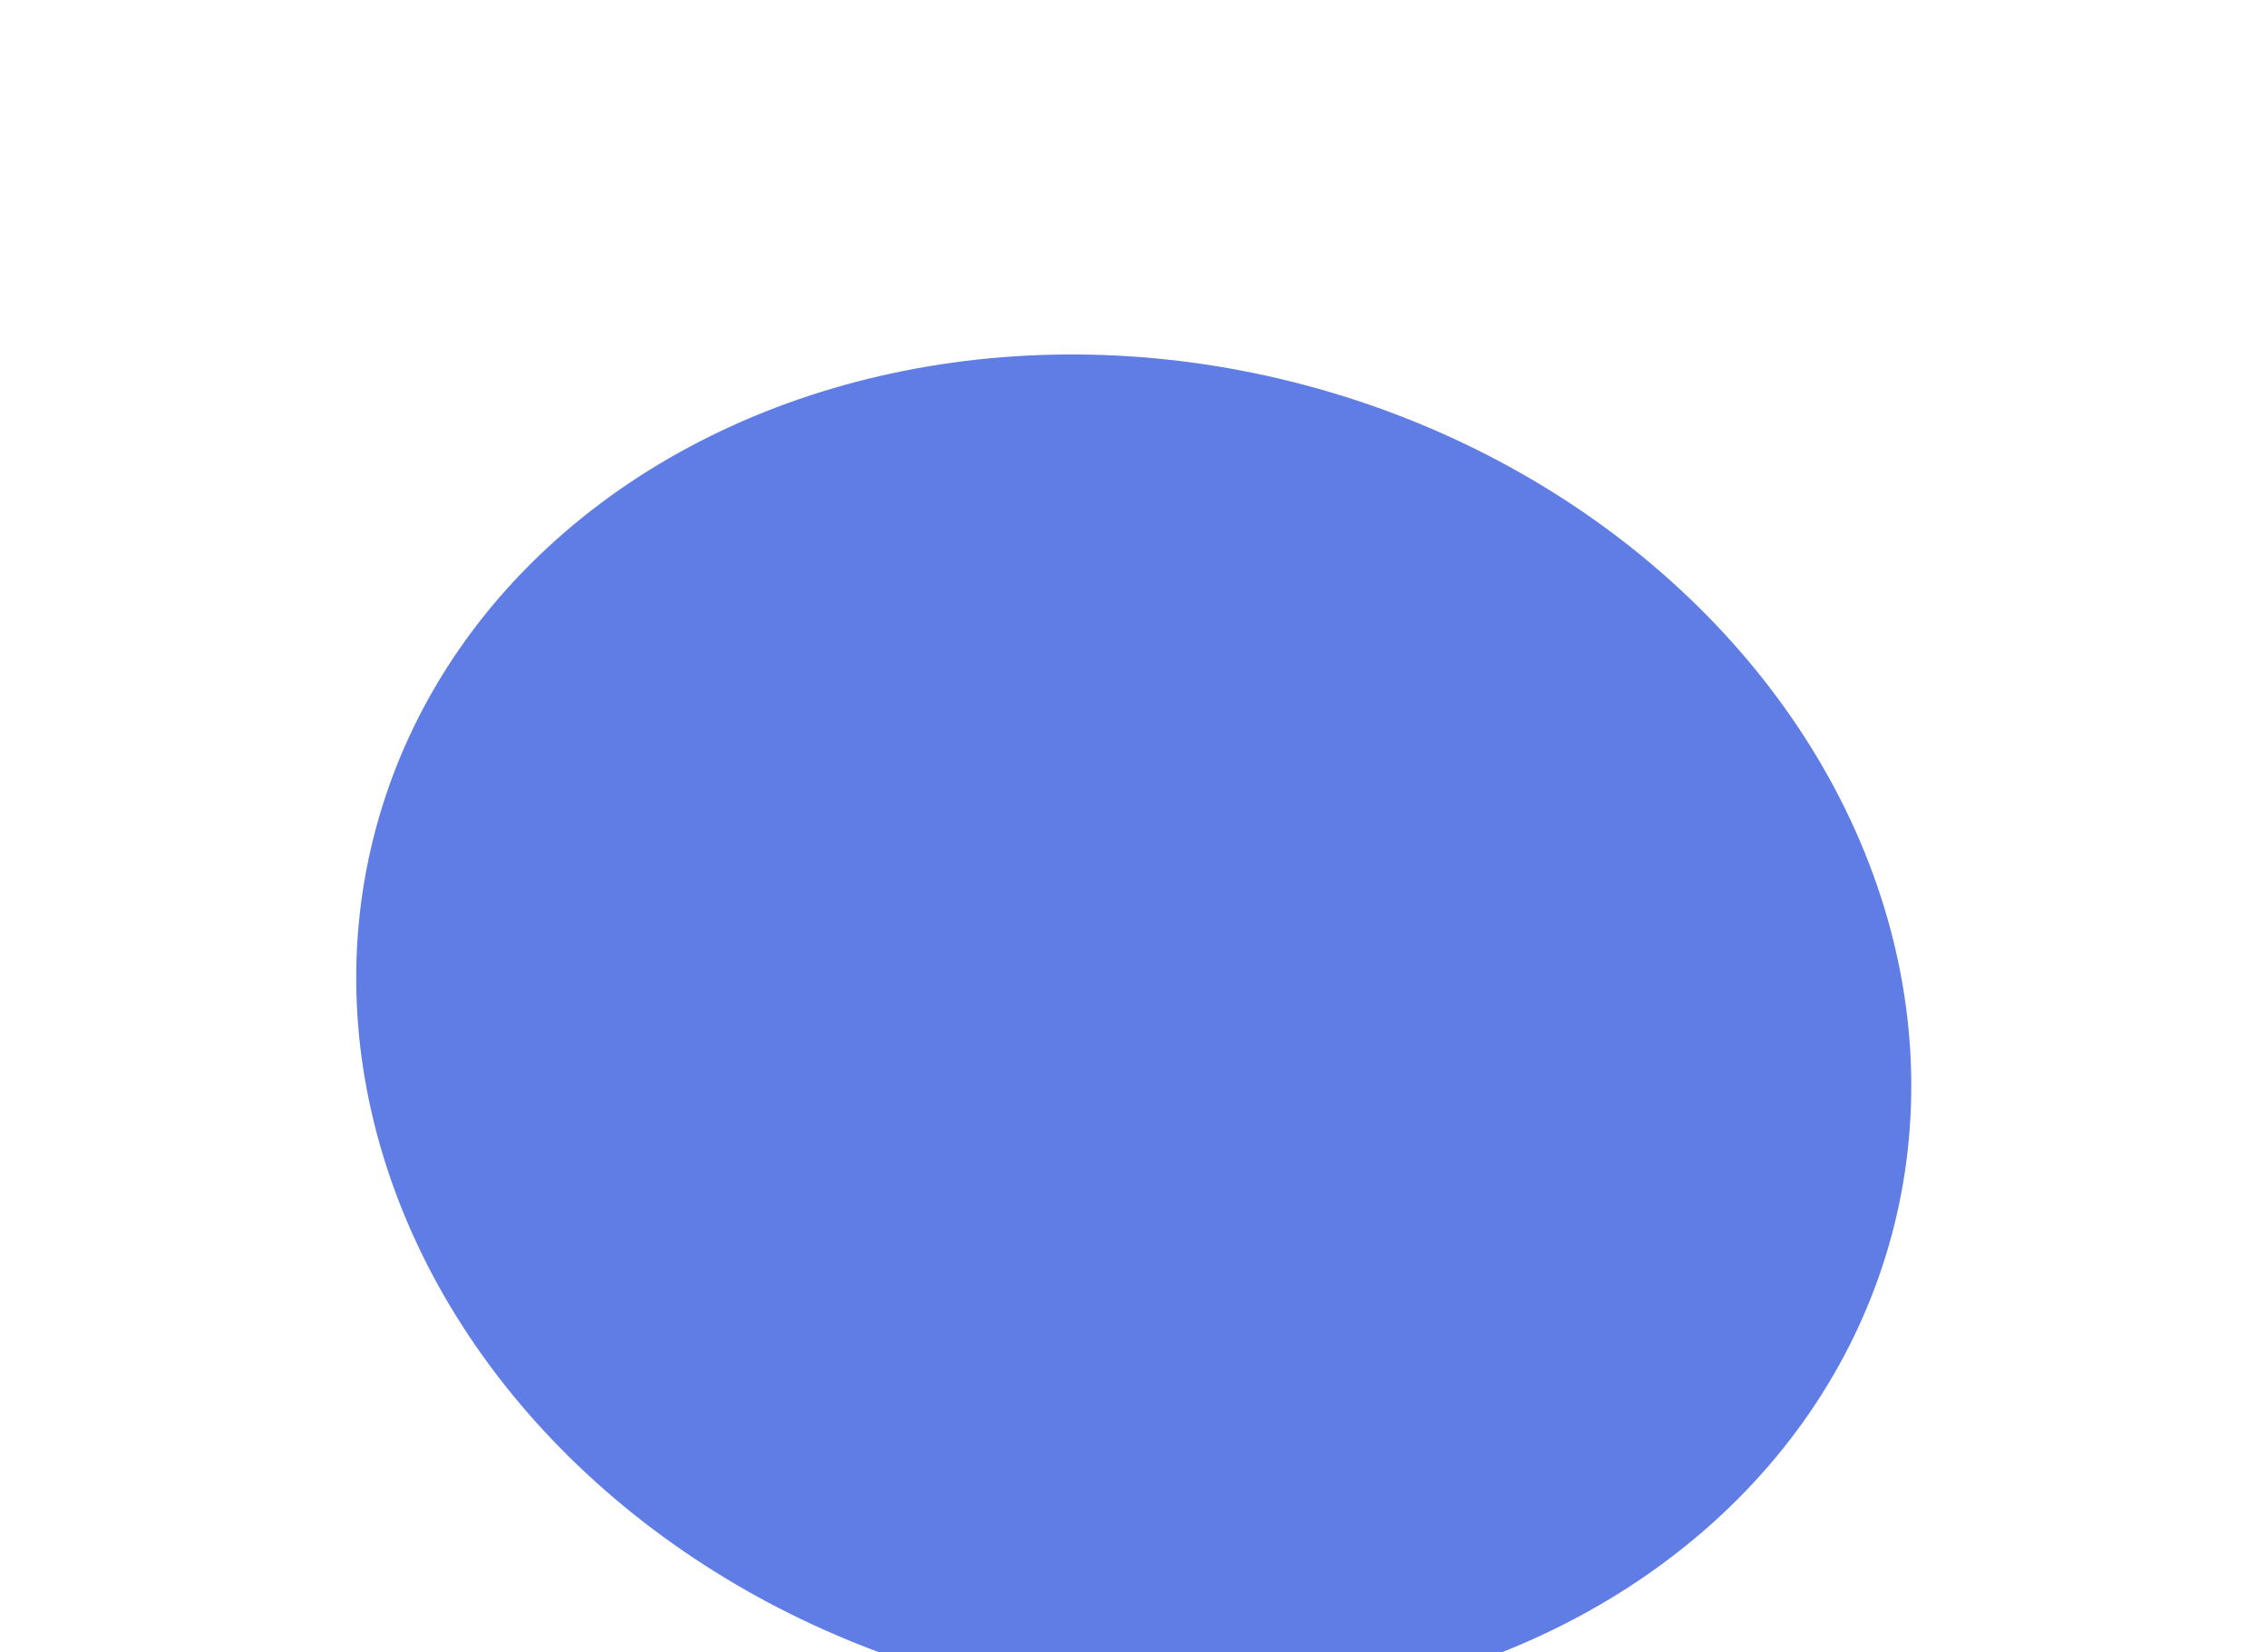 <?xml version="1.0" encoding="UTF-8"?> <svg xmlns="http://www.w3.org/2000/svg" width="649" height="473" viewBox="0 0 649 473" fill="none"> <g opacity="0.7" filter="url(#filter0_f_49_50)"> <ellipse cx="324.574" cy="295.448" rx="191.565" ry="224.649" transform="rotate(105 324.574 295.448)" fill="#1C46DA"></ellipse> </g> <defs> <filter id="filter0_f_49_50" x="0.939" y="0.439" width="647.27" height="590.019" filterUnits="userSpaceOnUse" color-interpolation-filters="sRGB"> <feFlood flood-opacity="0" result="BackgroundImageFix"></feFlood> <feBlend mode="normal" in="SourceGraphic" in2="BackgroundImageFix" result="shape"></feBlend> <feGaussianBlur stdDeviation="50.5" result="effect1_foregroundBlur_49_50"></feGaussianBlur> </filter> </defs> </svg> 
